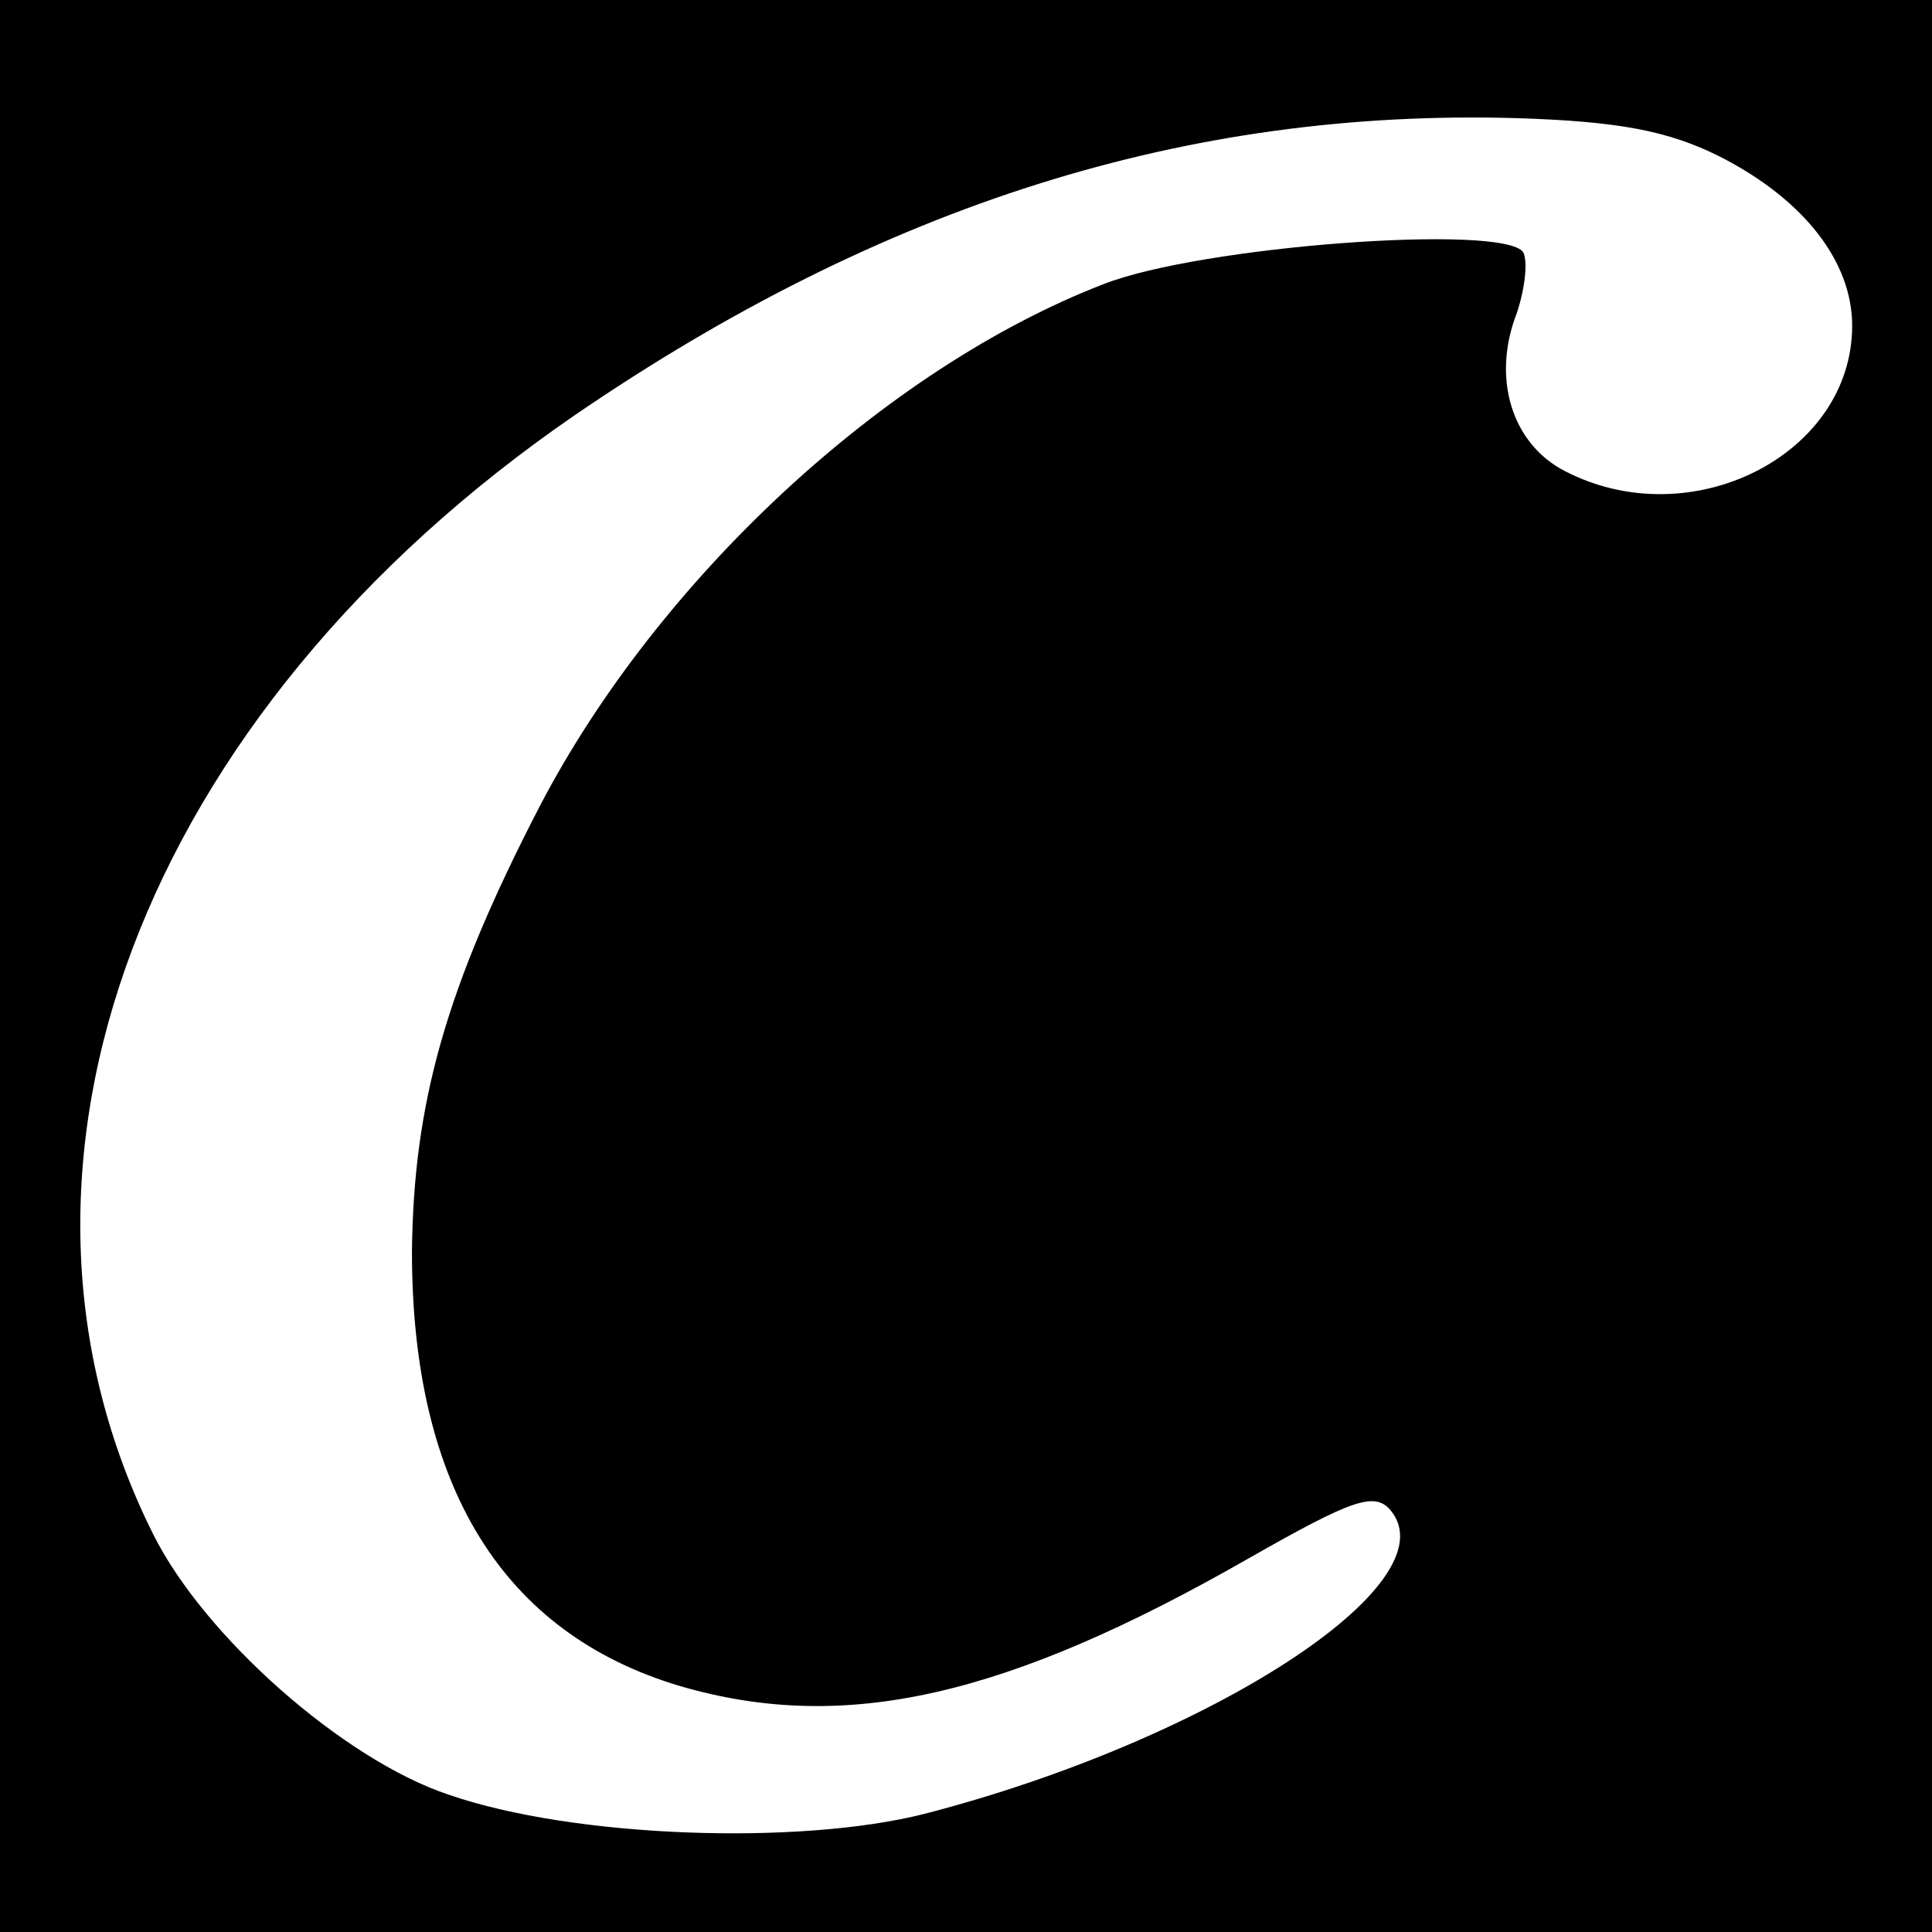 <?xml version="1.0" standalone="no"?>
<!DOCTYPE svg PUBLIC "-//W3C//DTD SVG 20010904//EN"
 "http://www.w3.org/TR/2001/REC-SVG-20010904/DTD/svg10.dtd">
<svg version="1.0" xmlns="http://www.w3.org/2000/svg"
 width="121pt" height="121pt" viewBox="0 0 121 121"
 preserveAspectRatio="xMidYMid meet">
<g transform="translate(0,121) scale(0.1,-0.1)"
fill="#000000" stroke="none">
<path d="M0 605 l0 -605 605 0 605 0 0 605 0 605 -605 0 -605 0 0 -605z m1077
507 c53 -27 83 -66 83 -106 0 -81 -101 -132 -180 -91 -33 17 -46 58 -30 99 5
15 7 32 4 38 -12 18 -202 4 -263 -20 -137 -53 -279 -185 -353 -327 -59 -114
-79 -186 -80 -279 0 -147 57 -239 168 -272 103 -30 204 -7 356 80 65 37 79 42
89 30 38 -46 -114 -144 -292 -190 -79 -20 -220 -15 -298 12 -66 22 -153 99
-185 163 -115 230 -8 514 264 701 193 132 384 192 590 186 64 -2 95 -8 127
-24z"/>
</g>
</svg>
